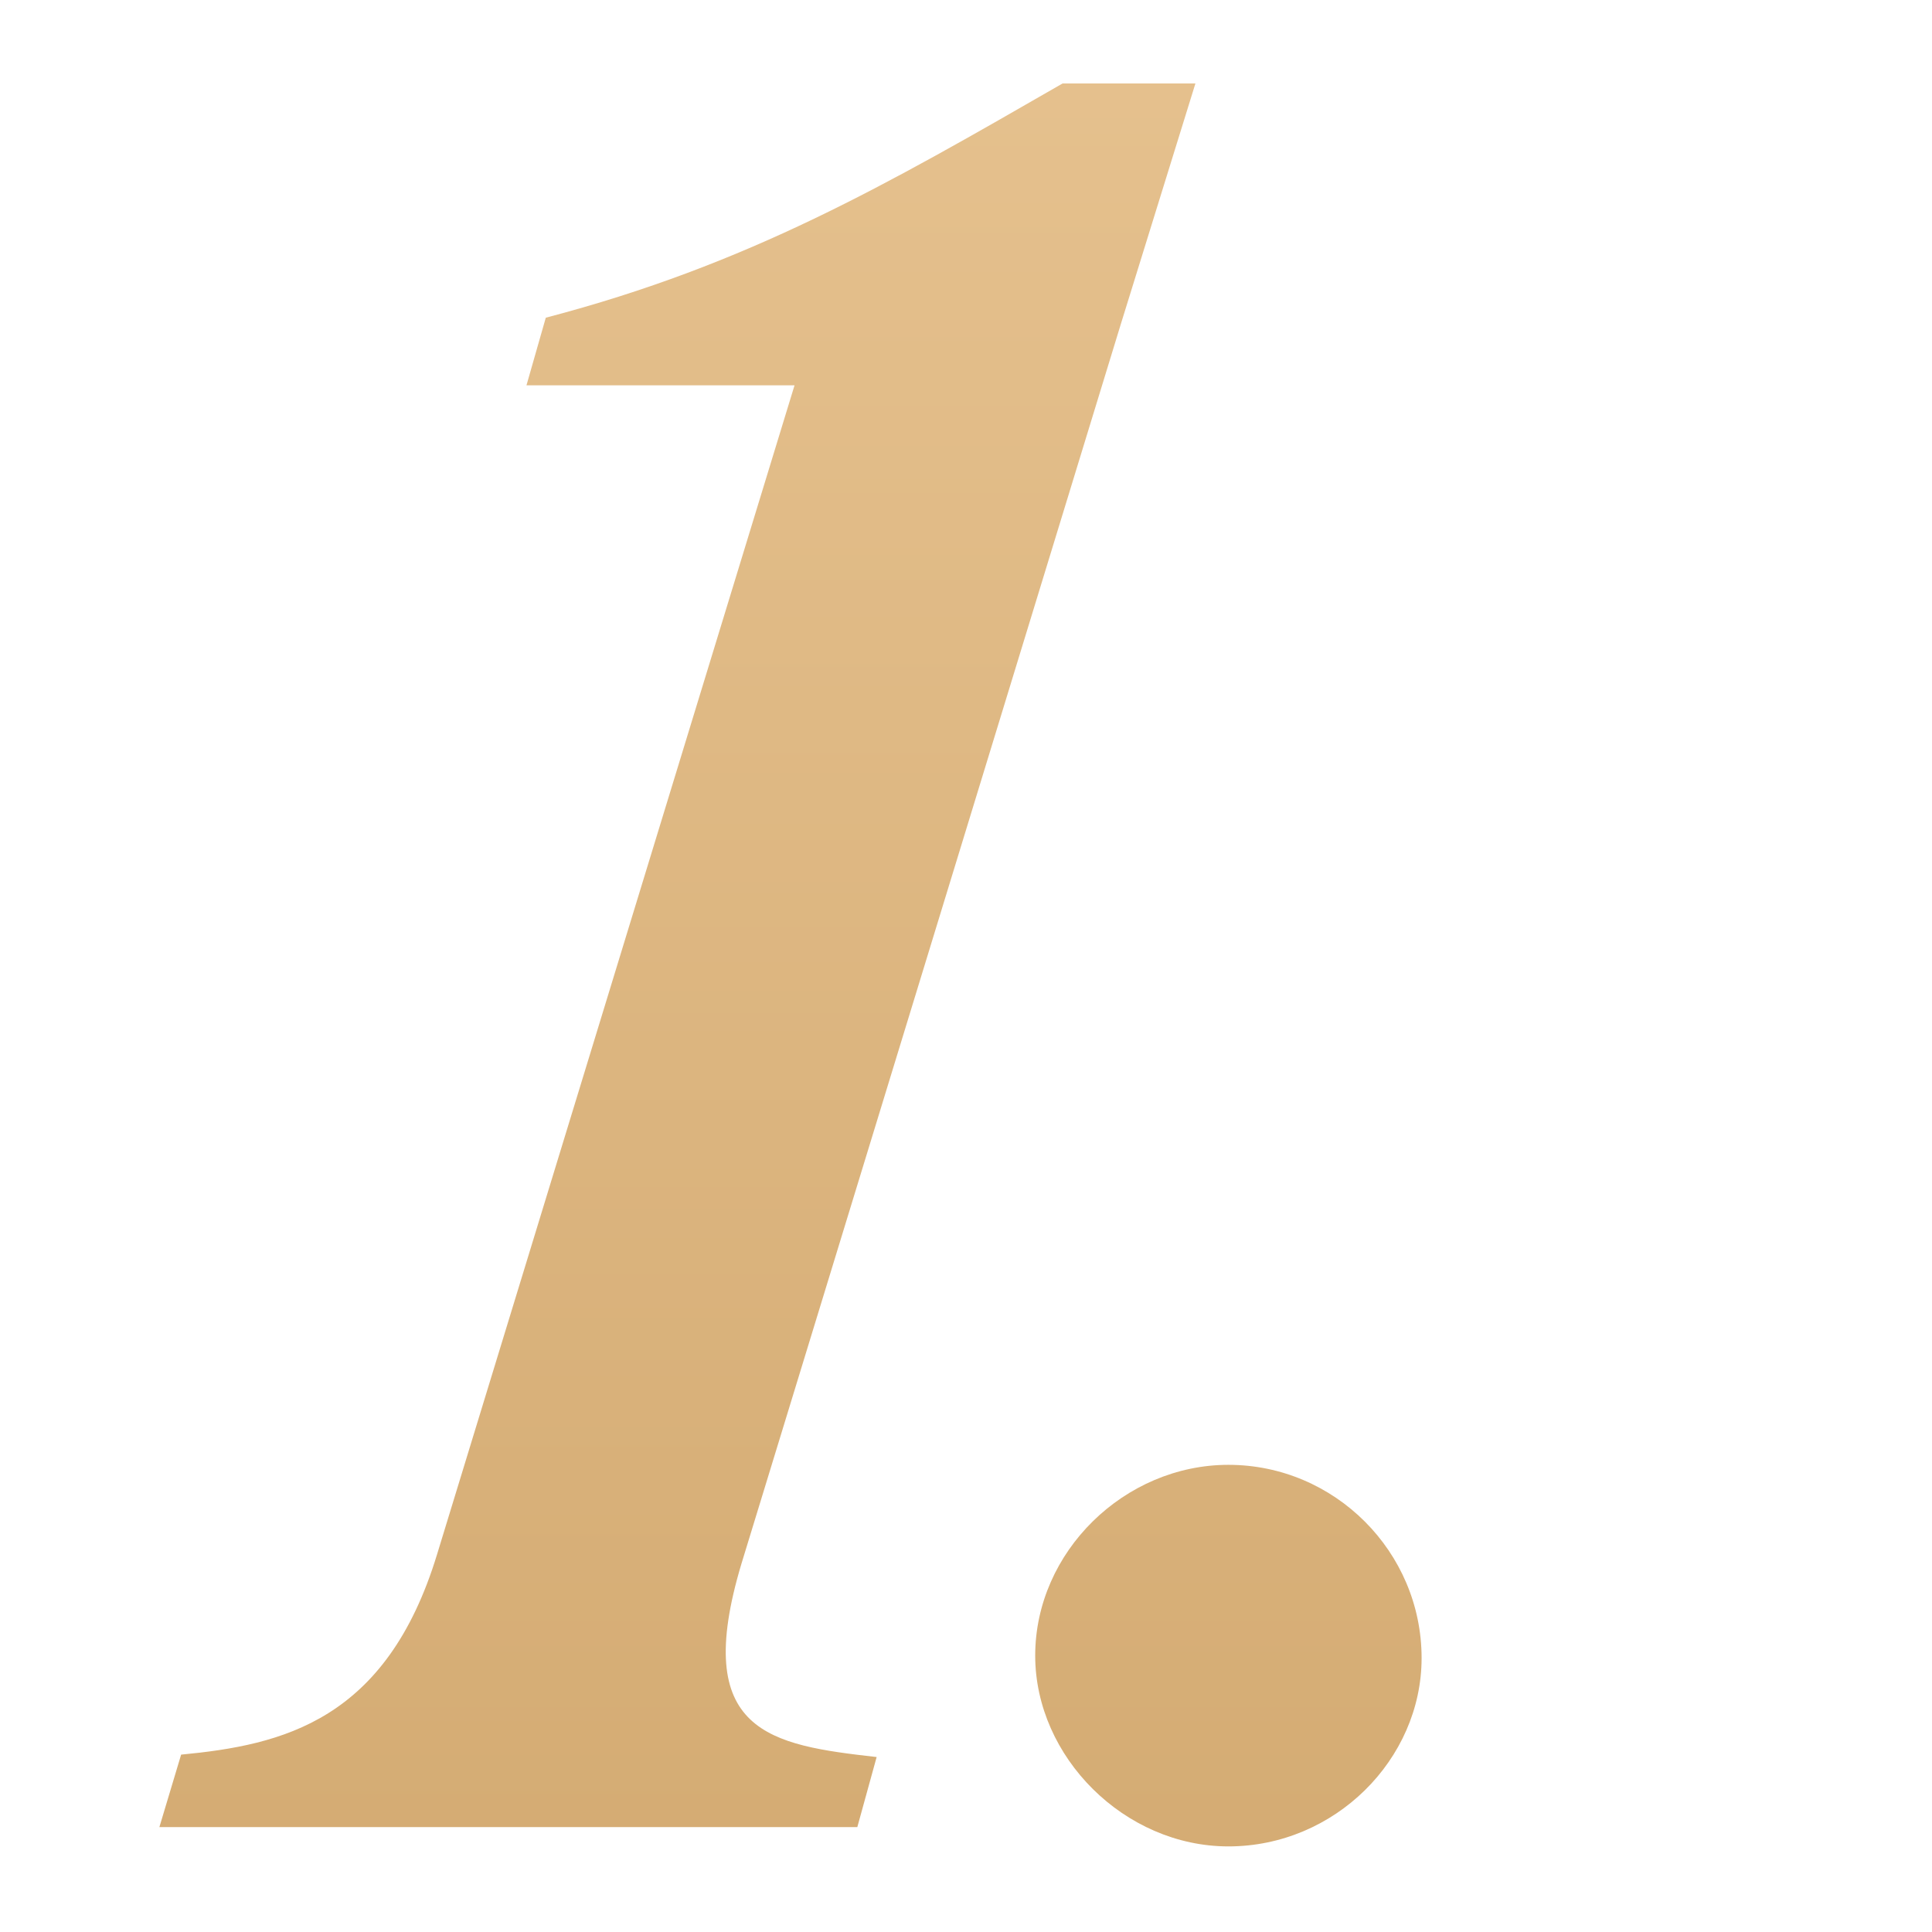 <svg xmlns="http://www.w3.org/2000/svg" width="72" height="72" viewBox="0 0 72 72" fill="none"><g clip-path="url(#clip0_36_232)"><path d="M6.75 65.39C10.53 65.03 14.4 64.13 16.29 57.92L29.61 14.36H19.62L20.34 11.84C27.9 9.86 33.03 6.89 39.6 3.11H44.55L41.76 12.11L27.63 58.28C25.74 64.58 28.71 65.03 32.67 65.48L31.95 68.09H5.94L6.75 65.39ZM45.779 68.81C41.909 68.81 38.579 65.48 38.579 61.7C38.579 57.83 41.909 54.59 45.779 54.59C49.739 54.59 52.979 57.83 52.979 61.79C52.979 65.57 49.739 68.81 45.779 68.81Z" fill="url(#paint0_linear_36_232)"></path></g><defs><linearGradient id="paint0_linear_36_232" x1="36" y1="-22" x2="36" y2="104" gradientUnits="userSpaceOnUse"><stop stop-color="#EBC897"></stop><stop offset="1" stop-color="#CCA166"></stop></linearGradient><clipPath id="clip0_36_232"><rect width="72" height="72" fill="white"></rect></clipPath></defs></svg>